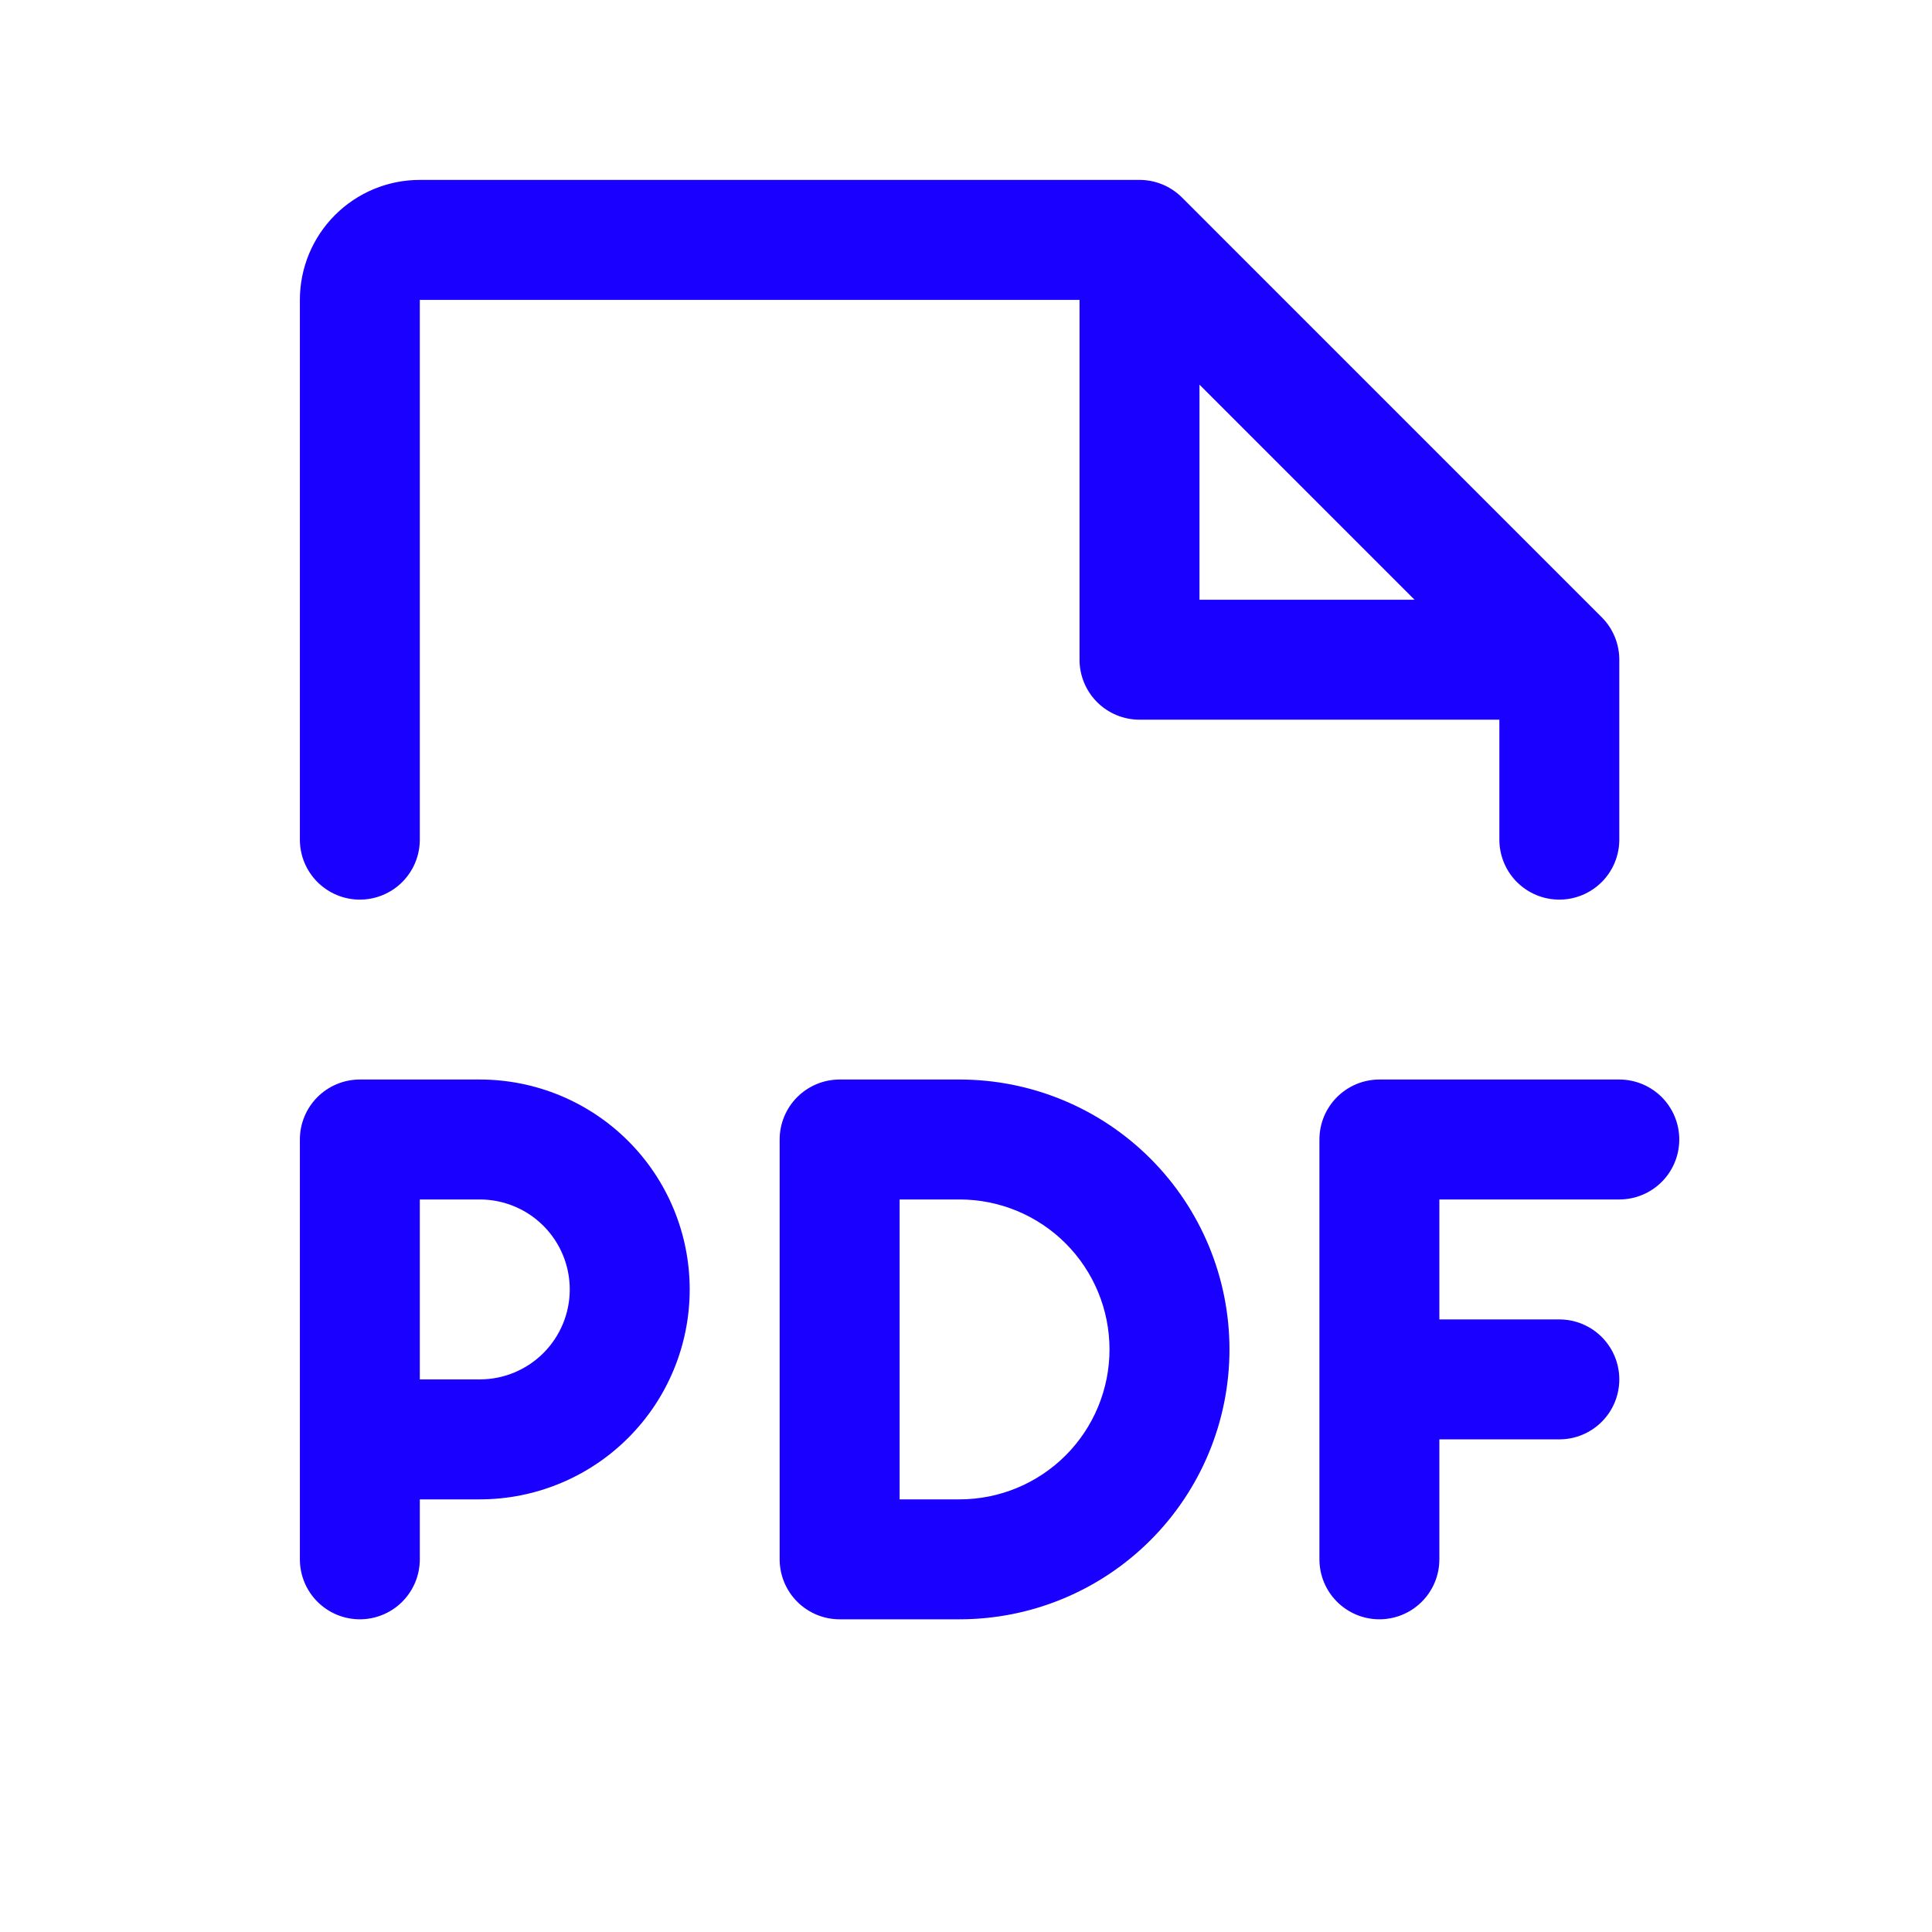 <?xml version="1.0" encoding="utf-8"?>
<svg xmlns="http://www.w3.org/2000/svg" fill="none" height="100%" overflow="visible" preserveAspectRatio="none" style="display: block;" viewBox="0 0 75 75" width="100%">
<g id="Frame">
<path d="M65.189 44.235C65.189 44.853 64.944 45.445 64.507 45.882C64.071 46.318 63.478 46.563 62.861 46.563H55.876V51.22H60.533C61.15 51.22 61.742 51.465 62.179 51.902C62.616 52.339 62.861 52.931 62.861 53.548C62.861 54.166 62.616 54.758 62.179 55.194C61.742 55.631 61.15 55.876 60.533 55.876H55.876V60.533C55.876 61.15 55.631 61.742 55.194 62.179C54.758 62.616 54.166 62.861 53.548 62.861C52.931 62.861 52.339 62.616 51.902 62.179C51.465 61.742 51.22 61.15 51.22 60.533V44.235C51.22 43.618 51.465 43.026 51.902 42.589C52.339 42.153 52.931 41.907 53.548 41.907H62.861C63.478 41.907 64.071 42.153 64.507 42.589C64.944 43.026 65.189 43.618 65.189 44.235ZM26.774 50.056C26.774 52.217 25.916 54.29 24.387 55.818C22.859 57.346 20.787 58.205 18.625 58.205H16.297V60.533C16.297 61.15 16.052 61.742 15.615 62.179C15.179 62.616 14.586 62.861 13.969 62.861C13.352 62.861 12.759 62.616 12.323 62.179C11.886 61.742 11.641 61.15 11.641 60.533V44.235C11.641 43.618 11.886 43.026 12.323 42.589C12.759 42.153 13.352 41.907 13.969 41.907H18.625C20.787 41.907 22.859 42.766 24.387 44.294C25.916 45.822 26.774 47.895 26.774 50.056ZM22.118 50.056C22.118 49.13 21.75 48.241 21.095 47.586C20.44 46.931 19.552 46.563 18.625 46.563H16.297V53.548H18.625C19.552 53.548 20.44 53.18 21.095 52.525C21.75 51.87 22.118 50.982 22.118 50.056ZM47.728 52.384C47.728 55.163 46.624 57.828 44.659 59.792C42.694 61.757 40.03 62.861 37.251 62.861H32.594C31.977 62.861 31.385 62.616 30.948 62.179C30.512 61.742 30.266 61.15 30.266 60.533V44.235C30.266 43.618 30.512 43.026 30.948 42.589C31.385 42.153 31.977 41.907 32.594 41.907H37.251C40.03 41.907 42.694 43.011 44.659 44.976C46.624 46.941 47.728 49.605 47.728 52.384ZM43.071 52.384C43.071 50.84 42.458 49.36 41.367 48.268C40.275 47.177 38.795 46.563 37.251 46.563H34.923V58.205H37.251C38.795 58.205 40.275 57.591 41.367 56.5C42.458 55.408 43.071 53.928 43.071 52.384ZM11.641 32.594V11.641C11.641 10.406 12.131 9.221 13.005 8.348C13.878 7.475 15.062 6.984 16.297 6.984H44.236C44.541 6.984 44.844 7.044 45.127 7.161C45.41 7.278 45.666 7.449 45.883 7.665L62.18 23.963C62.396 24.179 62.568 24.436 62.684 24.718C62.801 25.001 62.861 25.304 62.861 25.61V32.594C62.861 33.212 62.616 33.804 62.179 34.241C61.742 34.677 61.15 34.923 60.533 34.923C59.915 34.923 59.323 34.677 58.886 34.241C58.45 33.804 58.205 33.212 58.205 32.594V27.938H44.236C43.618 27.938 43.026 27.693 42.589 27.256C42.153 26.82 41.907 26.227 41.907 25.61V11.641H16.297V32.594C16.297 33.212 16.052 33.804 15.615 34.241C15.179 34.677 14.586 34.923 13.969 34.923C13.352 34.923 12.759 34.677 12.323 34.241C11.886 33.804 11.641 33.212 11.641 32.594ZM46.564 23.282H54.913L46.564 14.932V23.282Z" fill="#1900FF" id="Vector"/>
</g>
</svg>